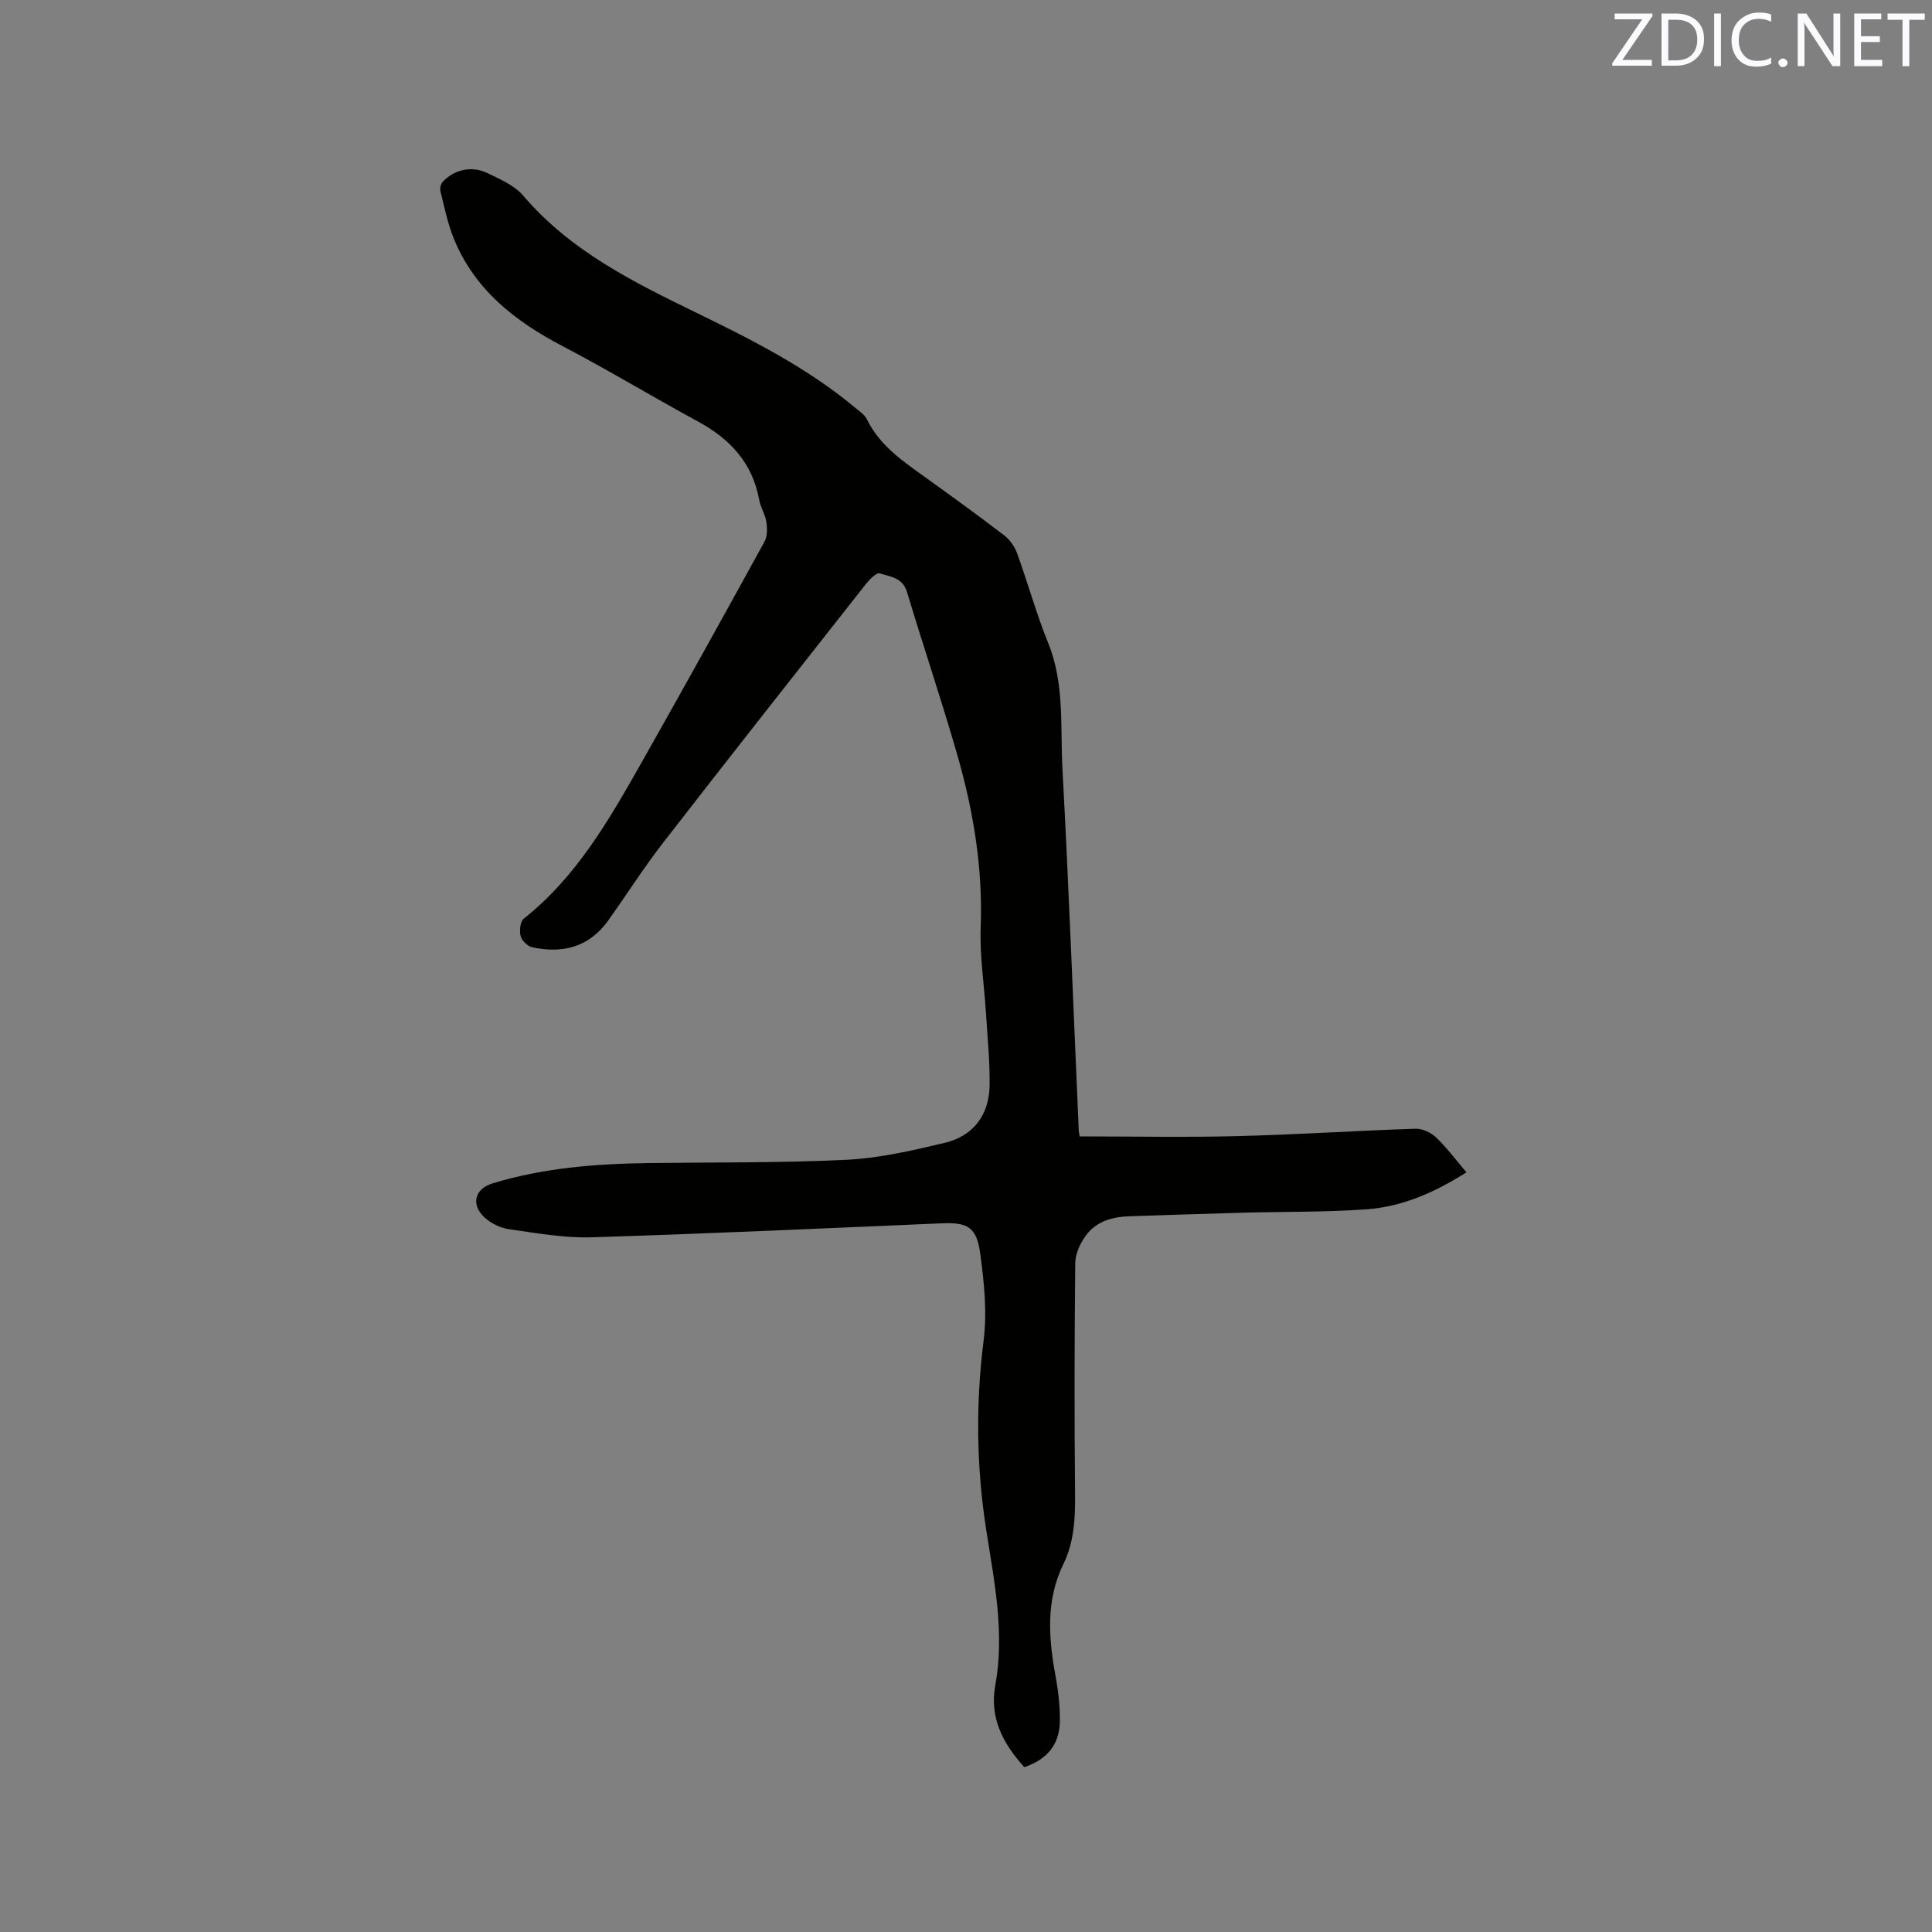 <svg enable-background="new 0 0 400 400" viewBox="0 0 400 400" xmlns="http://www.w3.org/2000/svg"><rect x="0" y="0" width="400" height="400" fill="#808080" stroke="none"/><path d="m223.53 235.28c11.1 0 21.9.22 32.68-.06 12.28-.31 24.55-1.12 36.83-1.53 1.43-.05 3.22.79 4.29 1.8 2.21 2.11 4.05 4.61 6.28 7.23-6.44 4.08-13.18 7.11-20.64 7.65-8.55.62-17.15.47-25.73.71-7.83.21-15.66.48-23.49.74-3.53.12-6.83 1.08-8.96 4.02-1.15 1.59-2.15 3.73-2.17 5.63-.17 15.9-.19 31.81-.04 47.72.05 5.05-.16 10-2.39 14.57-3.69 7.56-3.11 15.32-1.65 23.24.57 3.11.94 6.31.89 9.47-.07 4.71-2.71 7.87-7.36 9.4-4.32-4.78-7.25-10.1-6.01-16.9 1.99-10.89-.21-21.54-1.87-32.2-2.04-13.07-2.2-26.09-.54-39.26.74-5.88.1-12.06-.71-17.99-.76-5.55-2.63-6.48-8.12-6.24-24.13 1.03-48.26 2.15-72.4 2.89-5.66.17-11.39-.88-17.04-1.68-1.77-.25-3.71-1.19-5.04-2.41-2.89-2.65-2.09-5.93 1.6-7.06 10.53-3.23 21.4-4.07 32.34-4.22 13.67-.18 27.35-.01 41-.68 6.81-.34 13.61-1.91 20.28-3.5 6.03-1.44 9.26-5.81 9.33-12.03.05-4.97-.45-9.94-.76-14.91-.37-5.9-1.31-11.83-1.09-17.71.46-12.13-1.47-23.88-4.77-35.42-3.26-11.39-7.08-22.62-10.48-33.97-.9-3.01-3.49-3.19-5.65-3.87-.68-.21-2.13 1.28-2.9 2.25-14.04 17.82-28.08 35.63-41.98 53.56-4.02 5.18-7.54 10.74-11.35 16.08-3.93 5.5-9.42 6.88-15.73 5.52-.96-.21-2.15-1.38-2.39-2.32-.28-1.11-.1-3.01.65-3.6 10.93-8.67 17.67-20.46 24.36-32.28 8.6-15.2 17.08-30.48 25.49-45.79.61-1.11.57-2.77.37-4.1-.23-1.54-1.19-2.97-1.47-4.51-1.39-7.69-6.06-12.67-12.73-16.28-9.39-5.1-18.55-10.64-28.01-15.59-9.86-5.16-18.21-11.69-22.51-22.29-1.26-3.11-1.93-6.47-2.75-9.75-.15-.59.05-1.52.45-1.95 2.36-2.54 5.99-3.4 9.23-1.84 2.65 1.27 5.63 2.55 7.46 4.69 9.8 11.49 22.87 17.93 36.05 24.34 11.43 5.56 22.78 11.31 32.63 19.53.89.74 1.99 1.45 2.47 2.43 2.74 5.61 7.72 8.86 12.54 12.33 5.33 3.84 10.66 7.69 15.87 11.69 1.17.89 2.18 2.31 2.68 3.69 2.24 6.17 3.98 12.53 6.44 18.59 3.44 8.47 2.49 17.35 2.96 26.06 1.34 24.98 2.28 49.98 3.38 74.98.07.4.14.81.18 1.13z" fill="#010100"/><g fill="#fbfafc"><path d="m342.2 3.2-6.3 9.2h6.1v1.2h-8.2v-.5l6.2-9.1h-5.7v-1.2h7.8v.4z"/><path d="m344 13.7v-10.9h3.1c1.6 0 3 .5 4.1 1.4 1.1 1 1.6 2.2 1.6 3.9s-.5 3-1.6 4-2.5 1.5-4.2 1.5h-3zm1.4-9.6v8.4h1.6c1.4 0 2.5-.4 3.2-1.1.8-.8 1.2-1.8 1.2-3.2s-.4-2.4-1.2-3.1-1.8-1-3.1-1z"/><path d="m356.3 2.8v10.9h-1.4v-10.9z"/><path d="m366.6 13.2c-.8.4-1.8.6-3 .6-1.6 0-2.8-.5-3.7-1.5s-1.4-2.3-1.4-3.9c0-1.7.5-3.2 1.6-4.2s2.4-1.6 4-1.6c1 0 1.9.1 2.6.4v1.5c-.8-.4-1.6-.6-2.6-.6-1.2 0-2.2.4-3 1.2s-1.1 1.9-1.1 3.3c0 1.3.4 2.3 1.1 3.1s1.6 1.1 2.8 1.1c1.1 0 2-.2 2.8-.7v1.3z"/><path d="m368.2 13c0-.3.1-.5.3-.6.2-.2.4-.3.6-.3.3 0 .5.1.7.3s.3.4.3.6-.1.5-.3.6c-.2.2-.4.3-.7.3s-.5-.1-.6-.3c-.2-.2-.3-.4-.3-.6z"/><path d="m381.1 13.7h-1.7l-5.5-8.4c-.2-.2-.3-.5-.4-.7 0 .2.1.8.1 1.5v7.6h-1.4v-10.9h1.8l5.3 8.3c.3.4.4.6.4.8 0-.3-.1-.8-.1-1.6v-7.5h1.4v10.9z"/><path d="m389.7 13.7h-5.8v-10.9h5.6v1.2h-4.2v3.5h3.9v1.2h-3.9v3.7h4.4z"/><path d="m398.4 4.1h-3.1v9.6h-1.4v-9.6h-3.1v-1.3h7.7v1.3z"/></g></svg>